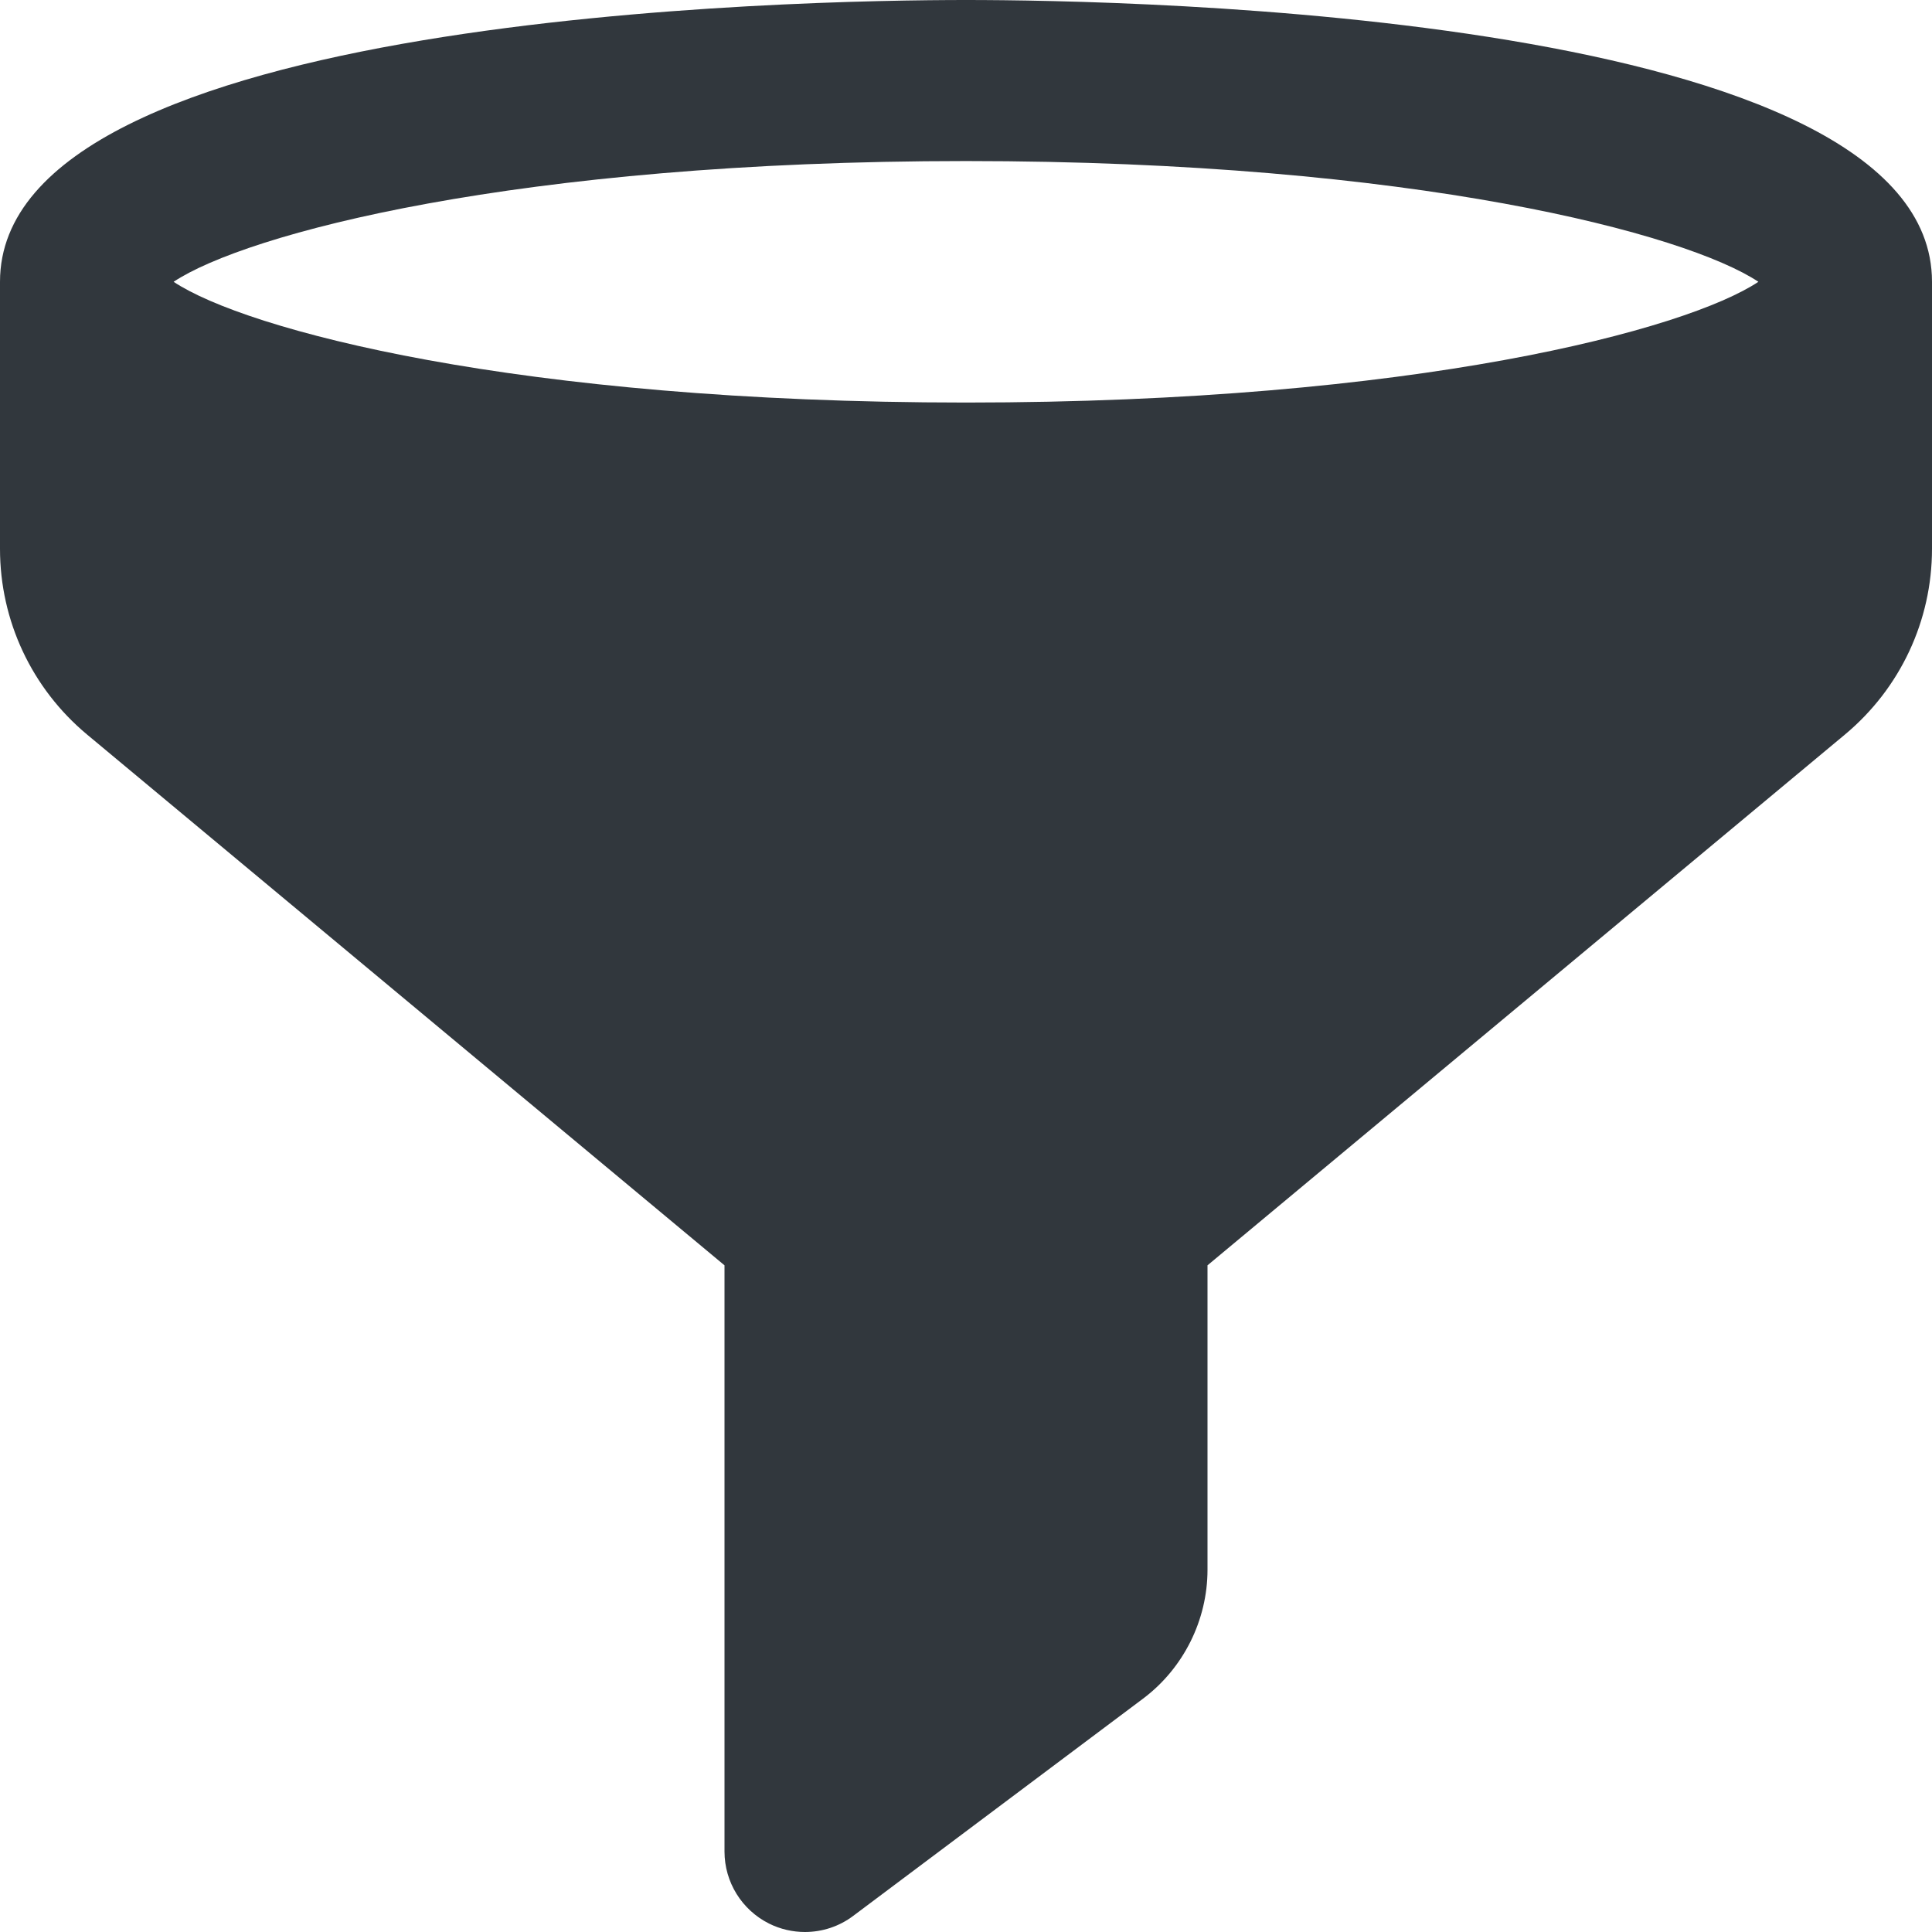 <svg width="14" height="14" viewBox="0 0 14 14" fill="none" xmlns="http://www.w3.org/2000/svg">
<path d="M7 0C5.831 0 0 0.099 0 2.042V3.977C0 4.498 0.23 4.988 0.63 5.322L5.25 9.169V13.417C5.25 13.638 5.375 13.84 5.573 13.939C5.655 13.98 5.745 14 5.833 14C5.958 14 6.081 13.96 6.183 13.883L8.283 12.309C8.575 12.09 8.75 11.741 8.75 11.375V9.169L13.37 5.322C13.77 4.988 14 4.498 14 3.977V2.042C14 0.099 8.169 0 7 0ZM7 1.167C10.26 1.167 12.222 1.696 12.742 2.042C12.222 2.388 10.26 2.917 7 2.917C3.74 2.917 1.778 2.388 1.258 2.042C1.778 1.696 3.74 1.167 7 1.167Z" fill="#31373D"/>
</svg>
